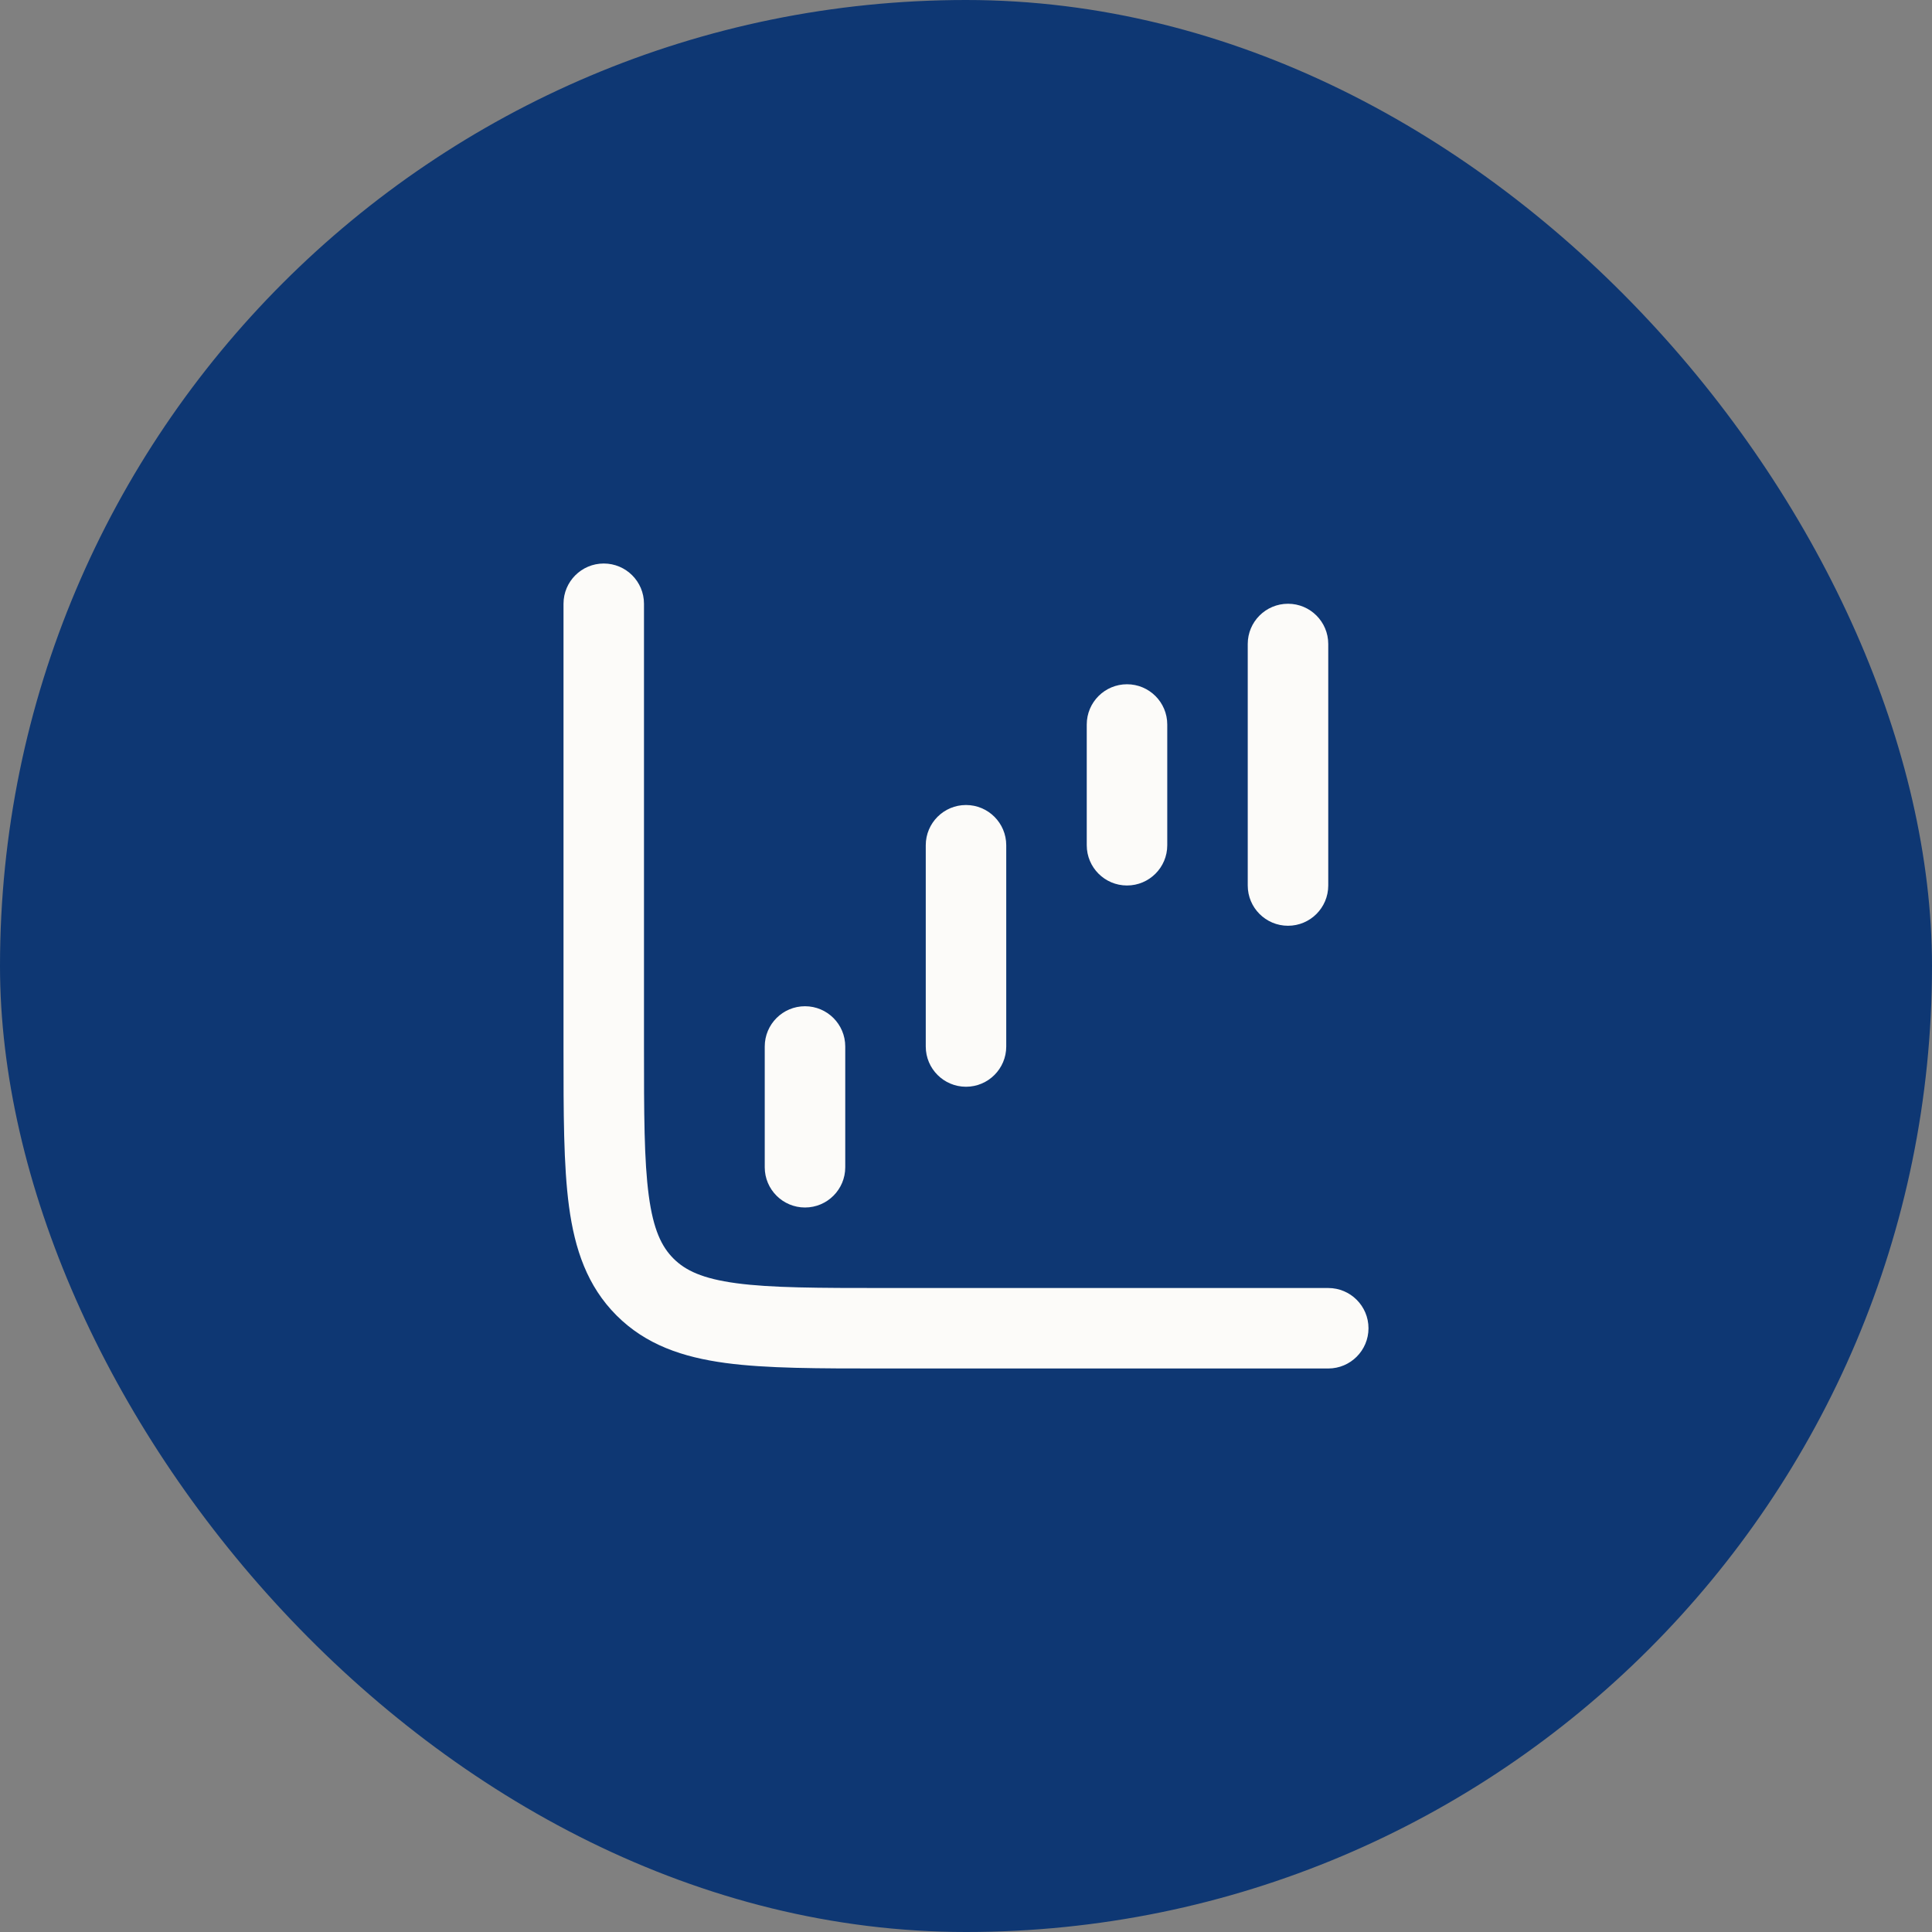 <svg width="64" height="64" viewBox="0 0 64 64" fill="none" xmlns="http://www.w3.org/2000/svg">
<rect x="0" y="0" width="64" height="64" fill="#808080" stroke="none"/>
<rect width="64" height="64" rx="32" fill="#0E3773"/>
<path fill-rule="evenodd" clip-rule="evenodd" d="M26.667 40C25.93 40 25.333 39.403 25.333 38.667V34.667C25.333 33.93 25.93 33.333 26.667 33.333C27.403 33.333 28 33.93 28 34.667V38.667C28 39.403 27.403 40 26.667 40Z" fill="#FCFBF9"/>
<path fill-rule="evenodd" clip-rule="evenodd" d="M32 36C31.264 36 30.667 35.403 30.667 34.667V28C30.667 27.264 31.264 26.667 32 26.667C32.736 26.667 33.333 27.264 33.333 28V34.667C33.333 35.403 32.736 36 32 36Z" fill="#FCFBF9"/>
<path fill-rule="evenodd" clip-rule="evenodd" d="M37.333 29.333C36.597 29.333 36 28.736 36 28V24C36 23.264 36.597 22.667 37.333 22.667C38.07 22.667 38.667 23.264 38.667 24V28C38.667 28.736 38.07 29.333 37.333 29.333Z" fill="#FCFBF9"/>
<path fill-rule="evenodd" clip-rule="evenodd" d="M42.667 30.667C41.93 30.667 41.333 30.07 41.333 29.333V21.333C41.333 20.597 41.93 20 42.667 20C43.403 20 44 20.597 44 21.333V29.333C44 30.07 43.403 30.667 42.667 30.667Z" fill="#FCFBF9"/>
<path fill-rule="evenodd" clip-rule="evenodd" d="M20 18.667C20.736 18.667 21.333 19.264 21.333 20V34.667C21.333 36.904 21.336 38.448 21.492 39.61C21.643 40.733 21.915 41.296 22.31 41.691C22.704 42.085 23.267 42.357 24.39 42.508C25.552 42.664 27.096 42.667 29.333 42.667H44C44.736 42.667 45.333 43.264 45.333 44C45.333 44.736 44.736 45.333 44 45.333H29.237C27.119 45.333 25.395 45.334 24.035 45.151C22.616 44.96 21.396 44.548 20.424 43.576C19.452 42.603 19.04 41.384 18.849 39.965C18.667 38.605 18.667 36.881 18.667 34.763V20C18.667 19.264 19.264 18.667 20 18.667Z" fill="#FCFBF9"/>
</svg>
